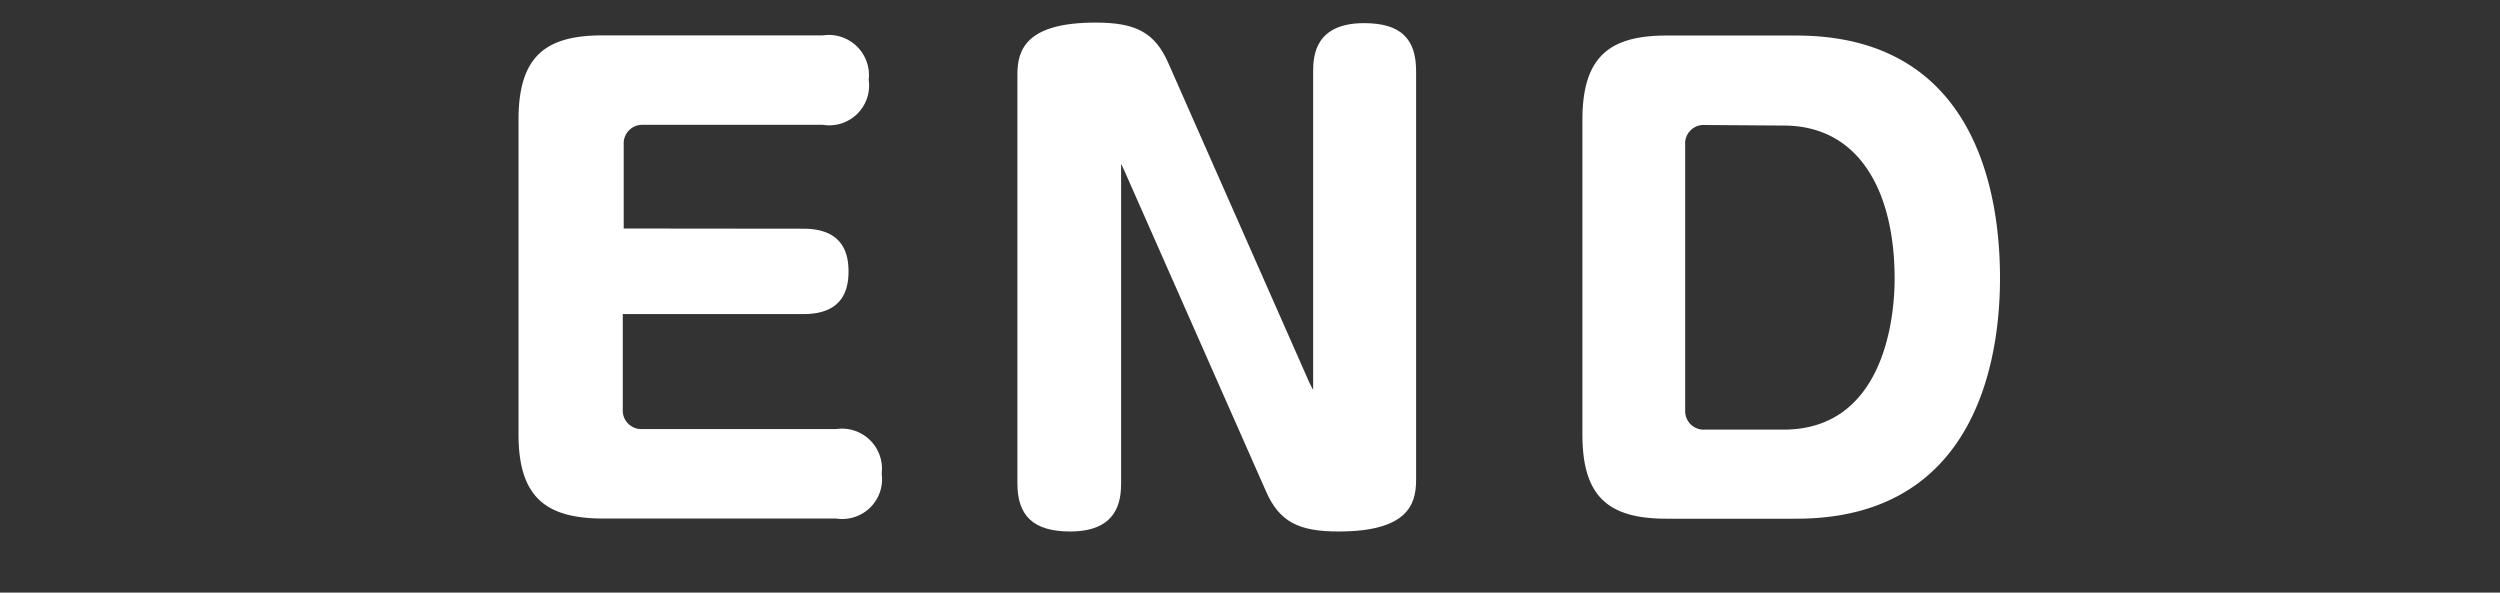 <svg xmlns="http://www.w3.org/2000/svg" width="135" height="32" viewBox="0 0 135 32"><rect x="0" y="0" width="135" height="32" fill="#333333" stroke="none"/><defs><style>.a{fill:#fff;}.b{fill:none;}</style></defs><path class="a" d="M43.39,12.51c2.2,0,2.43,1.44,2.43,2.31,0,1-.32,2.3-2.43,2.3H33.63v5.15a1,1,0,0,0,1,1.06H45.15a2.16,2.16,0,0,1,2.46,2.4,2.15,2.15,0,0,1-2.46,2.43H32.57C29.47,28.16,28,27,28,23.62v-17c0-3.43,1.47-4.55,4.54-4.55H44.44a2.17,2.17,0,0,1,2.47,2.4,2.15,2.15,0,0,1-2.47,2.43H34.68a1,1,0,0,0-1,1.06v4.54Z" transform="translate(0 -0.16)"/><path class="a" d="M60.73,9.41,60.54,9V26.24c0,.93-.16,2.62-2.75,2.62-2,0-2.85-.86-2.85-2.59V4.16c0-1.34.51-2.78,4.22-2.78,2.15,0,3.2.51,3.94,2.21l7.61,17.24.2.39V4c0-.9.16-2.59,2.75-2.59,2,0,2.81.86,2.81,2.59V26.08c0,1.34-.48,2.78-4.19,2.78-2.14,0-3.2-.51-3.93-2.2Z" transform="translate(0 -0.16)"/><path class="a" d="M97,2.08c9.85,0,11,8.8,11,13.09,0,3.62-.86,13-11,13H90c-3.11,0-4.55-1.15-4.55-4.54v-17c0-3.43,1.48-4.55,4.55-4.55ZM92.06,6.91A1,1,0,0,0,91,8v14.3a1,1,0,0,0,1.06,1.06h4.25c5.19,0,6-5.54,6-8.16,0-4.58-1.83-8.26-6-8.26Z" transform="translate(0 -0.16)"/><rect class="b" width="135" height="32"/></svg>